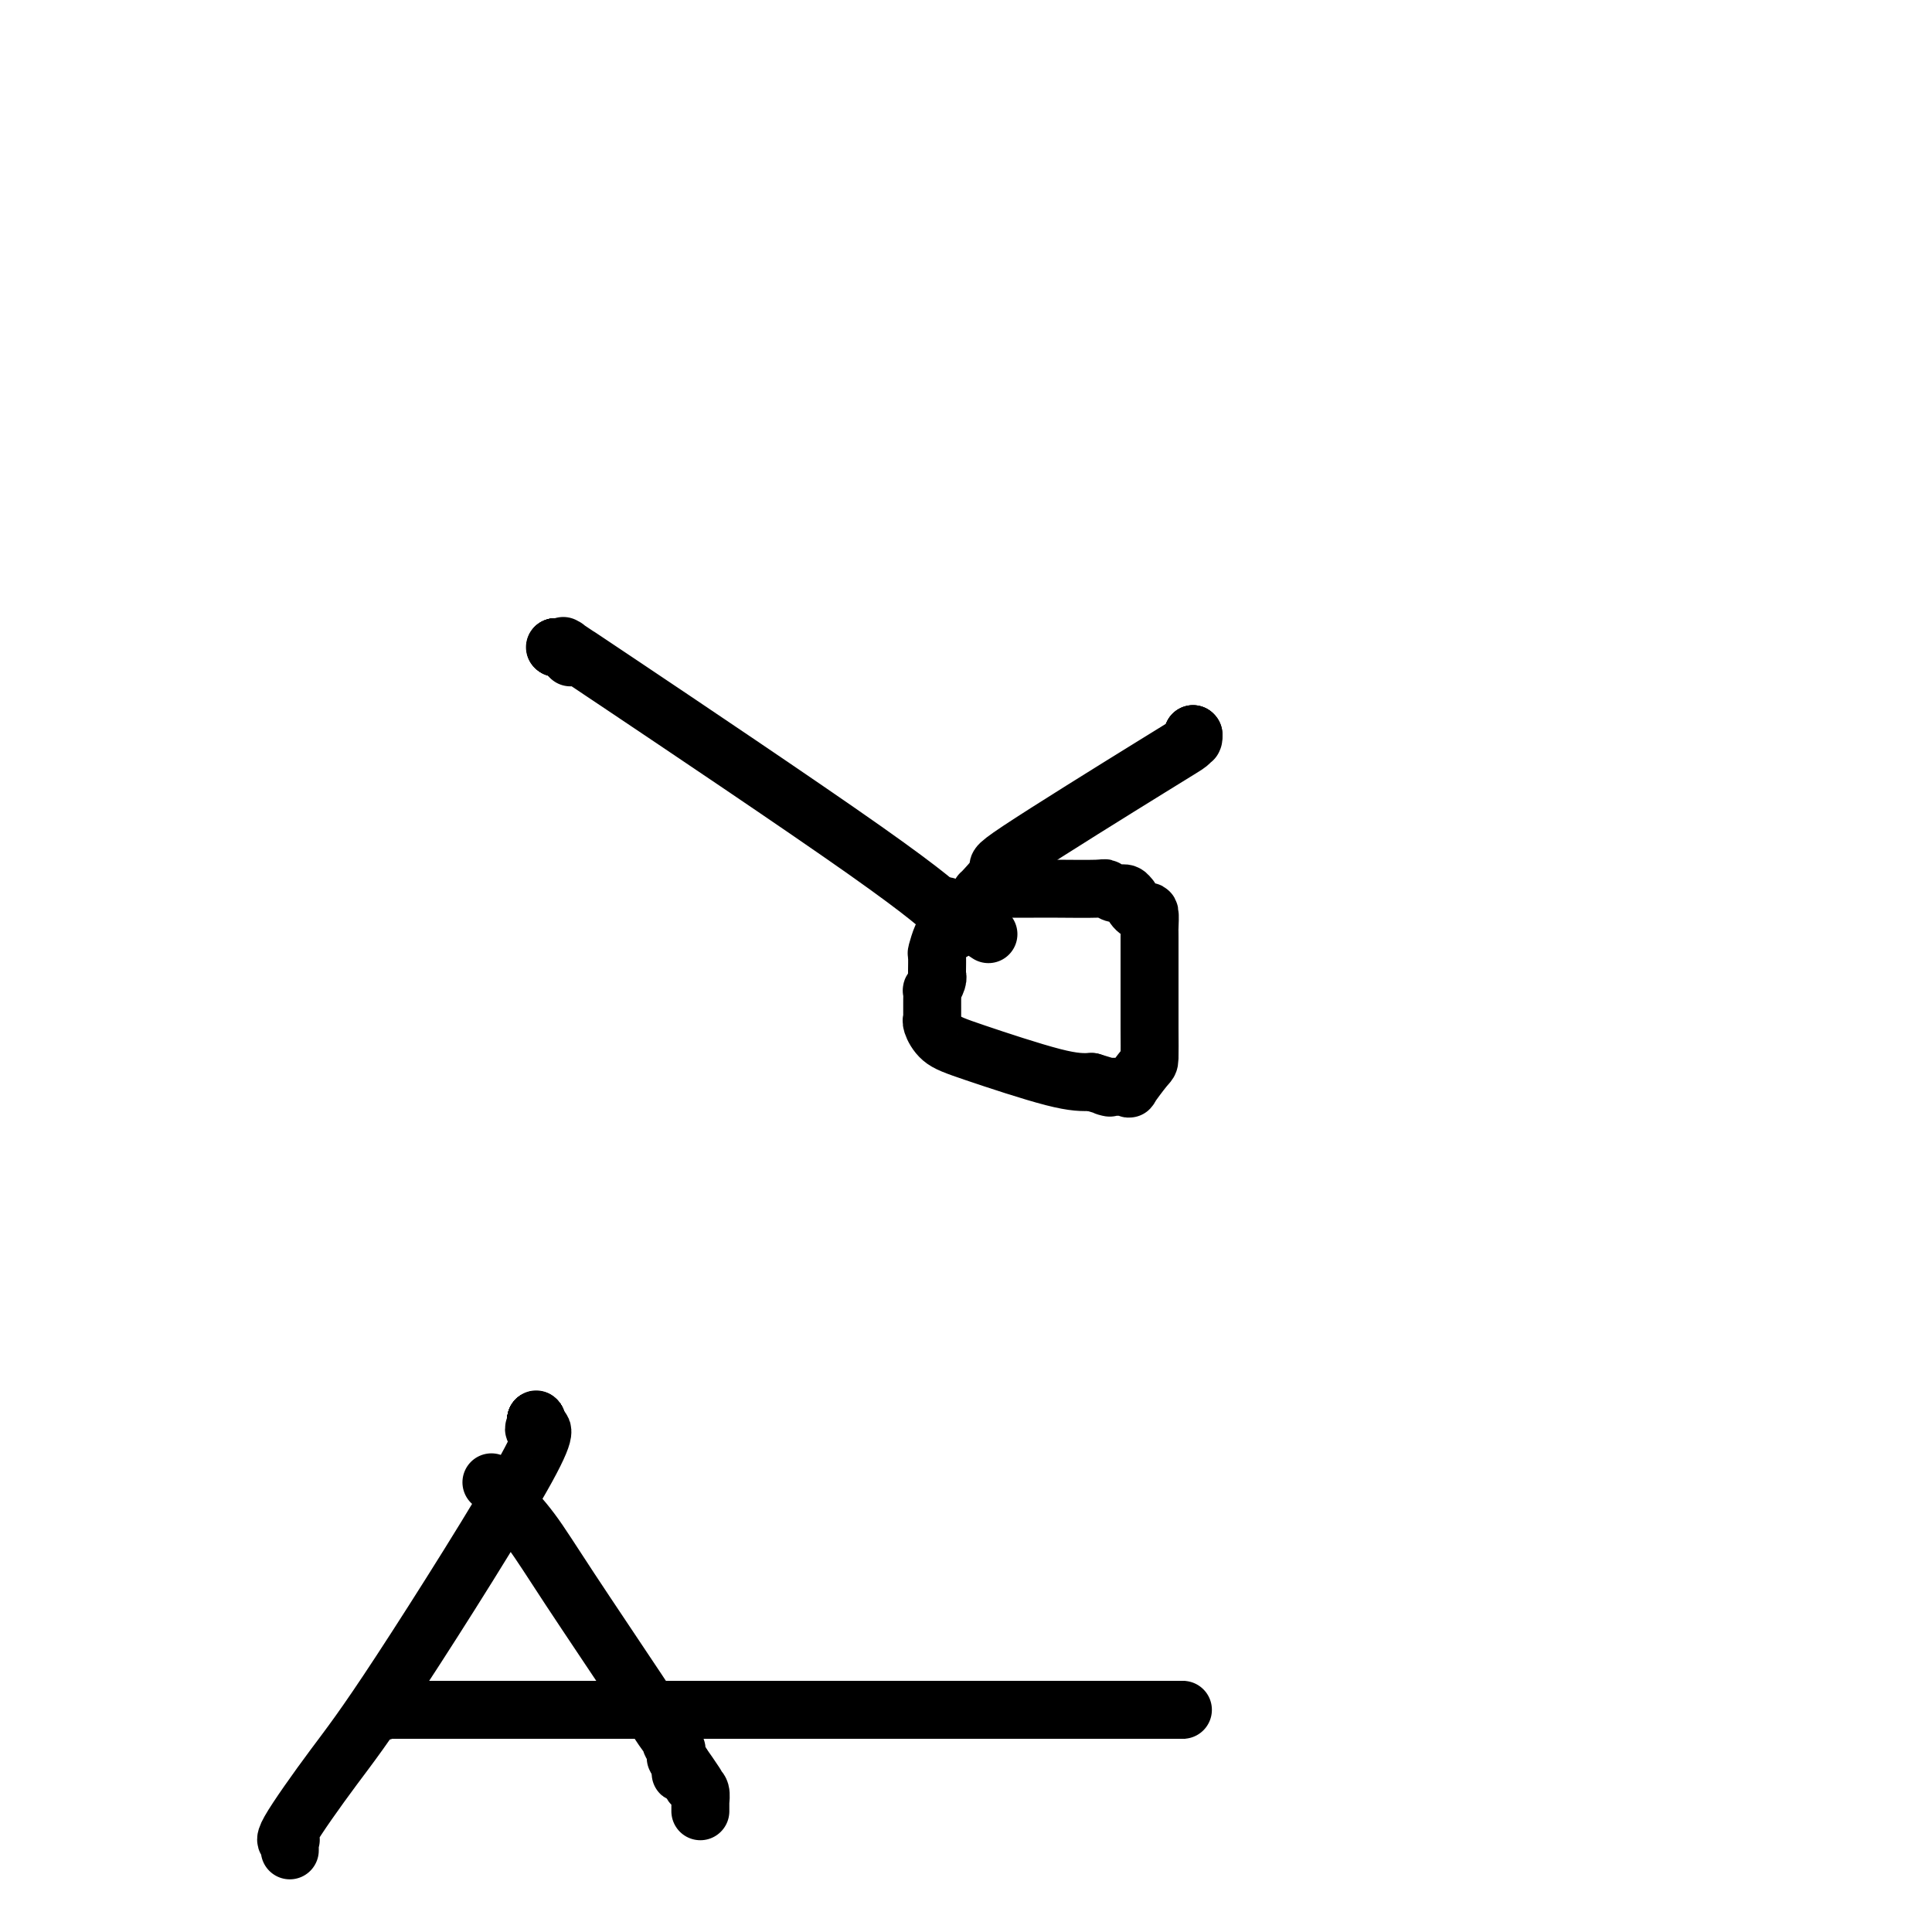 <svg viewBox='0 0 400 400' version='1.1' xmlns='http://www.w3.org/2000/svg' xmlns:xlink='http://www.w3.org/1999/xlink'><g fill='none' stroke='#000000' stroke-width='12' stroke-linecap='round' stroke-linejoin='round'><path d='M118,136c0.000,0.000 0.100,0.100 0.1,0.1'/><path d='M115,134c0.000,0.000 0.100,0.100 0.1,0.1'/><path d='M115,134c0.000,0.000 0.100,0.100 0.1,0.1'/><path d='M115,134c0.000,0.000 0.100,0.100 0.1,0.1'/><path d='M115,134c0.000,0.000 0.100,0.100 0.1,0.1'/><path d='M115,134c0.000,0.000 0.100,0.100 0.1,0.1'/><path d='M115,134c0.030,0.000 0.061,0.000 0,0c-0.061,-0.000 -0.212,-0.000 0,0c0.212,0.000 0.789,0.000 1,0c0.211,-0.000 0.055,-0.000 0,0c-0.055,0.000 -0.011,0.000 0,0c0.011,-0.000 -0.011,-0.000 0,0c0.011,0.000 0.057,0.001 0,0c-0.057,-0.001 -0.215,-0.003 0,0c0.215,0.003 0.804,0.011 1,0c0.196,-0.011 -0.002,-0.039 0,0c0.002,0.039 0.203,0.146 0,0c-0.203,-0.146 -0.811,-0.546 0,0c0.811,0.546 3.039,2.037 3,2c-0.039,-0.037 -2.347,-1.604 9,6c11.347,7.604 36.347,24.377 50,34c13.653,9.623 15.960,12.095 17,13c1.040,0.905 0.815,0.243 1,0c0.185,-0.243 0.781,-0.065 1,0c0.219,0.065 0.063,0.019 0,0c-0.063,-0.019 -0.031,-0.009 0,0'/><path d='M198,189c12.911,8.556 3.689,2.444 0,0c-3.689,-2.444 -1.844,-1.222 0,0'/><path d='M198,189c1.721,0.122 3.442,0.244 4,0c0.558,-0.244 -0.047,-0.853 0,-1c0.047,-0.147 0.745,0.167 1,0c0.255,-0.167 0.068,-0.815 0,-1c-0.068,-0.185 -0.018,0.094 0,0c0.018,-0.094 0.005,-0.562 0,-1c-0.005,-0.438 -0.001,-0.845 0,-1c0.001,-0.155 -0.000,-0.059 0,0c0.000,0.059 0.003,0.080 1,-1c0.997,-1.080 2.989,-3.260 3,-4c0.011,-0.740 -1.959,-0.041 4,-4c5.959,-3.959 19.845,-12.576 27,-17c7.155,-4.424 7.577,-4.653 8,-5c0.423,-0.347 0.845,-0.811 1,-1c0.155,-0.189 0.041,-0.102 0,0c-0.041,0.102 -0.011,0.220 0,0c0.011,-0.220 0.003,-0.777 0,-1c-0.003,-0.223 -0.002,-0.111 0,0'/><path d='M247,152c0.000,0.000 0.100,0.100 0.1,0.1'/><path d='M247,152c0.000,0.000 0.100,0.100 0.1,0.1'/><path d='M198,191c0.089,0.308 0.178,0.615 0,1c-0.178,0.385 -0.622,0.846 -1,1c-0.378,0.154 -0.690,-0.001 -1,0c-0.310,0.001 -0.619,0.158 -1,1c-0.381,0.842 -0.834,2.369 -1,3c-0.166,0.631 -0.043,0.367 0,1c0.043,0.633 0.008,2.164 0,3c-0.008,0.836 0.012,0.979 0,1c-0.012,0.021 -0.056,-0.080 0,0c0.056,0.080 0.211,0.340 0,1c-0.211,0.660 -0.789,1.721 -1,2c-0.211,0.279 -0.057,-0.223 0,0c0.057,0.223 0.015,1.170 0,2c-0.015,0.830 -0.004,1.543 0,2c0.004,0.457 -0.000,0.660 0,1c0.000,0.340 0.004,0.819 0,1c-0.004,0.181 -0.017,0.065 0,0c0.017,-0.065 0.065,-0.080 0,0c-0.065,0.080 -0.241,0.256 0,1c0.241,0.744 0.900,2.055 2,3c1.100,0.945 2.642,1.524 7,3c4.358,1.476 11.531,3.850 16,5c4.469,1.150 6.235,1.075 8,1'/><path d='M226,224c5.444,1.618 3.554,1.165 3,1c-0.554,-0.165 0.227,-0.040 1,0c0.773,0.040 1.538,-0.003 2,0c0.462,0.003 0.621,0.054 1,0c0.379,-0.054 0.977,-0.213 1,0c0.023,0.213 -0.530,0.798 0,0c0.530,-0.798 2.142,-2.977 3,-4c0.858,-1.023 0.962,-0.889 1,-2c0.038,-1.111 0.010,-3.467 0,-6c-0.010,-2.533 -0.003,-5.243 0,-7c0.003,-1.757 0.001,-2.563 0,-4c-0.001,-1.437 0.000,-3.507 0,-5c-0.000,-1.493 -0.002,-2.410 0,-3c0.002,-0.590 0.008,-0.853 0,-1c-0.008,-0.147 -0.031,-0.177 0,-1c0.031,-0.823 0.114,-2.440 0,-3c-0.114,-0.560 -0.425,-0.063 -1,0c-0.575,0.063 -1.413,-0.308 -2,-1c-0.587,-0.692 -0.921,-1.706 -1,-2c-0.079,-0.294 0.097,0.131 0,0c-0.097,-0.131 -0.468,-0.820 -1,-1c-0.532,-0.180 -1.224,0.148 -2,0c-0.776,-0.148 -1.637,-0.772 -2,-1c-0.363,-0.228 -0.230,-0.061 -2,0c-1.770,0.061 -5.444,0.016 -8,0c-2.556,-0.016 -3.994,-0.004 -5,0c-1.006,0.004 -1.579,0.001 -2,0c-0.421,-0.001 -0.690,-0.000 -1,0c-0.310,0.000 -0.660,0.000 -1,0c-0.340,-0.000 -0.668,-0.000 -1,0c-0.332,0.000 -0.666,0.000 -1,0'/><path d='M208,184c-3.471,0.000 -1.648,0.000 -1,0c0.648,0.000 0.122,0.000 0,0c-0.122,0.000 0.159,0.000 0,0c-0.159,0.000 -0.760,0.000 -1,0c-0.240,0.000 -0.120,0.000 0,0'/><path d='M111,294c0.000,0.000 0.100,0.100 0.1,0.1'/><path d='M111,294c0.000,0.000 0.100,0.100 0.1,0.1'/><path d='M111,294c0.000,0.000 0.100,0.100 0.1,0.1'/><path d='M111,294c0.000,0.000 0.100,0.100 0.1,0.1'/><path d='M111,294c0.000,0.000 0.100,0.100 0.1,0.1'/><path d='M111,294c0.000,0.000 0.100,0.100 0.1,0.1'/><path d='M111,294c0.000,0.000 0.100,0.100 0.1,0.1'/><path d='M111,294c0.000,0.000 0.100,0.100 0.1,0.1'/><path d='M111,294c0.000,0.000 0.100,0.100 0.1,0.1'/><path d='M111,294c0.000,0.000 0.100,0.100 0.1,0.1'/><path d='M111,294c0.000,0.000 0.100,0.100 0.1,0.1'/><path d='M111,294c0.000,0.000 0.100,0.100 0.1,0.1'/><path d='M111,294c0.000,0.000 0.100,0.100 0.1,0.1'/><path d='M111,294c-0.002,0.034 -0.005,0.067 0,0c0.005,-0.067 0.017,-0.236 0,0c-0.017,0.236 -0.063,0.877 0,1c0.063,0.123 0.234,-0.271 0,0c-0.234,0.271 -0.874,1.208 0,1c0.874,-0.208 3.261,-1.562 -2,8c-5.261,9.562 -18.170,30.040 -26,42c-7.830,11.960 -10.581,15.401 -14,20c-3.419,4.599 -7.504,10.356 -9,13c-1.496,2.644 -0.401,2.176 0,2c0.401,-0.176 0.107,-0.061 0,0c-0.107,0.061 -0.029,0.069 0,0c0.029,-0.069 0.008,-0.215 0,0c-0.008,0.215 -0.002,0.790 0,1c0.002,0.210 0.001,0.055 0,0c-0.001,-0.055 -0.000,-0.011 0,0c0.000,0.011 0.000,-0.011 0,0c-0.000,0.011 -0.000,0.055 0,0c0.000,-0.055 0.000,-0.211 0,0c-0.000,0.211 -0.000,0.788 0,1c0.000,0.212 0.000,0.061 0,0c-0.000,-0.061 -0.000,-0.030 0,0'/><path d='M102,307c-0.226,-0.090 -0.453,-0.180 0,0c0.453,0.180 1.585,0.631 2,1c0.415,0.369 0.112,0.655 0,1c-0.112,0.345 -0.034,0.748 1,2c1.034,1.252 3.023,3.354 5,6c1.977,2.646 3.940,5.836 8,12c4.060,6.164 10.216,15.300 14,21c3.784,5.700 5.196,7.962 6,9c0.804,1.038 1.000,0.853 1,1c-0.000,0.147 -0.196,0.627 0,1c0.196,0.373 0.785,0.640 1,1c0.215,0.360 0.058,0.814 0,1c-0.058,0.186 -0.015,0.103 0,0c0.015,-0.103 0.003,-0.225 0,0c-0.003,0.225 0.003,0.796 0,1c-0.003,0.204 -0.015,0.041 0,0c0.015,-0.041 0.056,0.042 0,0c-0.056,-0.042 -0.211,-0.207 0,0c0.211,0.207 0.788,0.787 1,1c0.212,0.213 0.061,0.061 0,0c-0.061,-0.061 -0.030,-0.030 0,0'/><path d='M141,365c6.033,8.912 1.617,2.191 0,0c-1.617,-2.191 -0.433,0.149 0,1c0.433,0.851 0.115,0.215 0,0c-0.115,-0.215 -0.028,-0.007 0,0c0.028,0.007 -0.004,-0.188 0,0c0.004,0.188 0.042,0.757 0,1c-0.042,0.243 -0.165,0.158 0,0c0.165,-0.158 0.619,-0.389 1,0c0.381,0.389 0.691,1.397 1,2c0.309,0.603 0.619,0.802 1,1c0.381,0.198 0.834,0.397 1,1c0.166,0.603 0.044,1.612 0,2c-0.044,0.388 -0.012,0.156 0,0c0.012,-0.156 0.003,-0.234 0,0c-0.003,0.234 -0.001,0.781 0,1c0.001,0.219 0.000,0.110 0,0c-0.000,-0.110 -0.000,-0.222 0,0c0.000,0.222 0.000,0.778 0,1c-0.000,0.222 -0.000,0.111 0,0'/><path d='M80,354c0.000,0.000 0.100,0.100 0.1,0.1'/><path d='M80,354c0.000,0.000 0.100,0.100 0.1,0.1'/><path d='M80,354c0.000,0.000 0.100,0.100 0.1,0.1'/><path d='M80,354c0.301,0.000 0.603,0.000 1,0c0.397,0.000 0.891,0.000 1,0c0.109,0.000 -0.167,0.000 0,0c0.167,0.000 0.777,0.000 1,0c0.223,0.000 0.060,-0.000 0,0c-0.060,0.000 -0.018,0.000 0,0c0.018,-0.000 0.011,0.000 0,0c-0.011,0.000 -0.025,0.000 0,0c0.025,0.000 0.090,-0.000 0,0c-0.090,0.000 -0.337,0.000 0,0c0.337,0.000 1.256,0.000 2,0c0.744,0.000 1.314,0.000 3,0c1.686,0.000 4.489,0.000 6,0c1.511,0.000 1.729,0.000 2,0c0.271,0.000 0.595,0.000 1,0c0.405,0.000 0.892,0.000 1,0c0.108,0.000 -0.164,0.000 0,0c0.164,0.000 0.762,0.000 1,0c0.238,0.000 0.115,0.000 0,0c-0.115,0.000 -0.223,0.000 0,0c0.223,0.000 0.778,0.000 1,0c0.222,0.000 0.111,0.000 0,0'/><path d='M100,354c-1.538,0.000 -15.382,0.000 9,0c24.382,0.000 86.992,0.000 115,0c28.008,0.000 21.415,0.000 19,0c-2.415,0.000 -0.651,-0.000 0,0c0.651,0.000 0.190,0.000 0,0c-0.190,-0.000 -0.107,0.000 0,0c0.107,0.000 0.240,0.000 0,0c-0.240,0.000 -0.853,-0.000 -1,0c-0.147,0.000 0.170,0.000 0,0c-0.170,0.000 -0.829,0.000 -1,0c-0.171,0.000 0.147,0.000 0,0c-0.147,0.000 -0.757,0.000 -1,0c-0.243,0.000 -0.118,0.000 0,0c0.118,0.000 0.228,0.000 0,0c-0.228,0.000 -0.793,0.000 -1,0c-0.207,0.000 -0.055,0.000 0,0c0.055,0.000 0.015,0.000 0,0c-0.015,0.000 -0.004,0.000 0,0c0.004,0.000 0.001,0.000 0,0c-0.001,0.000 -0.001,0.000 0,0'/></g>
</svg>